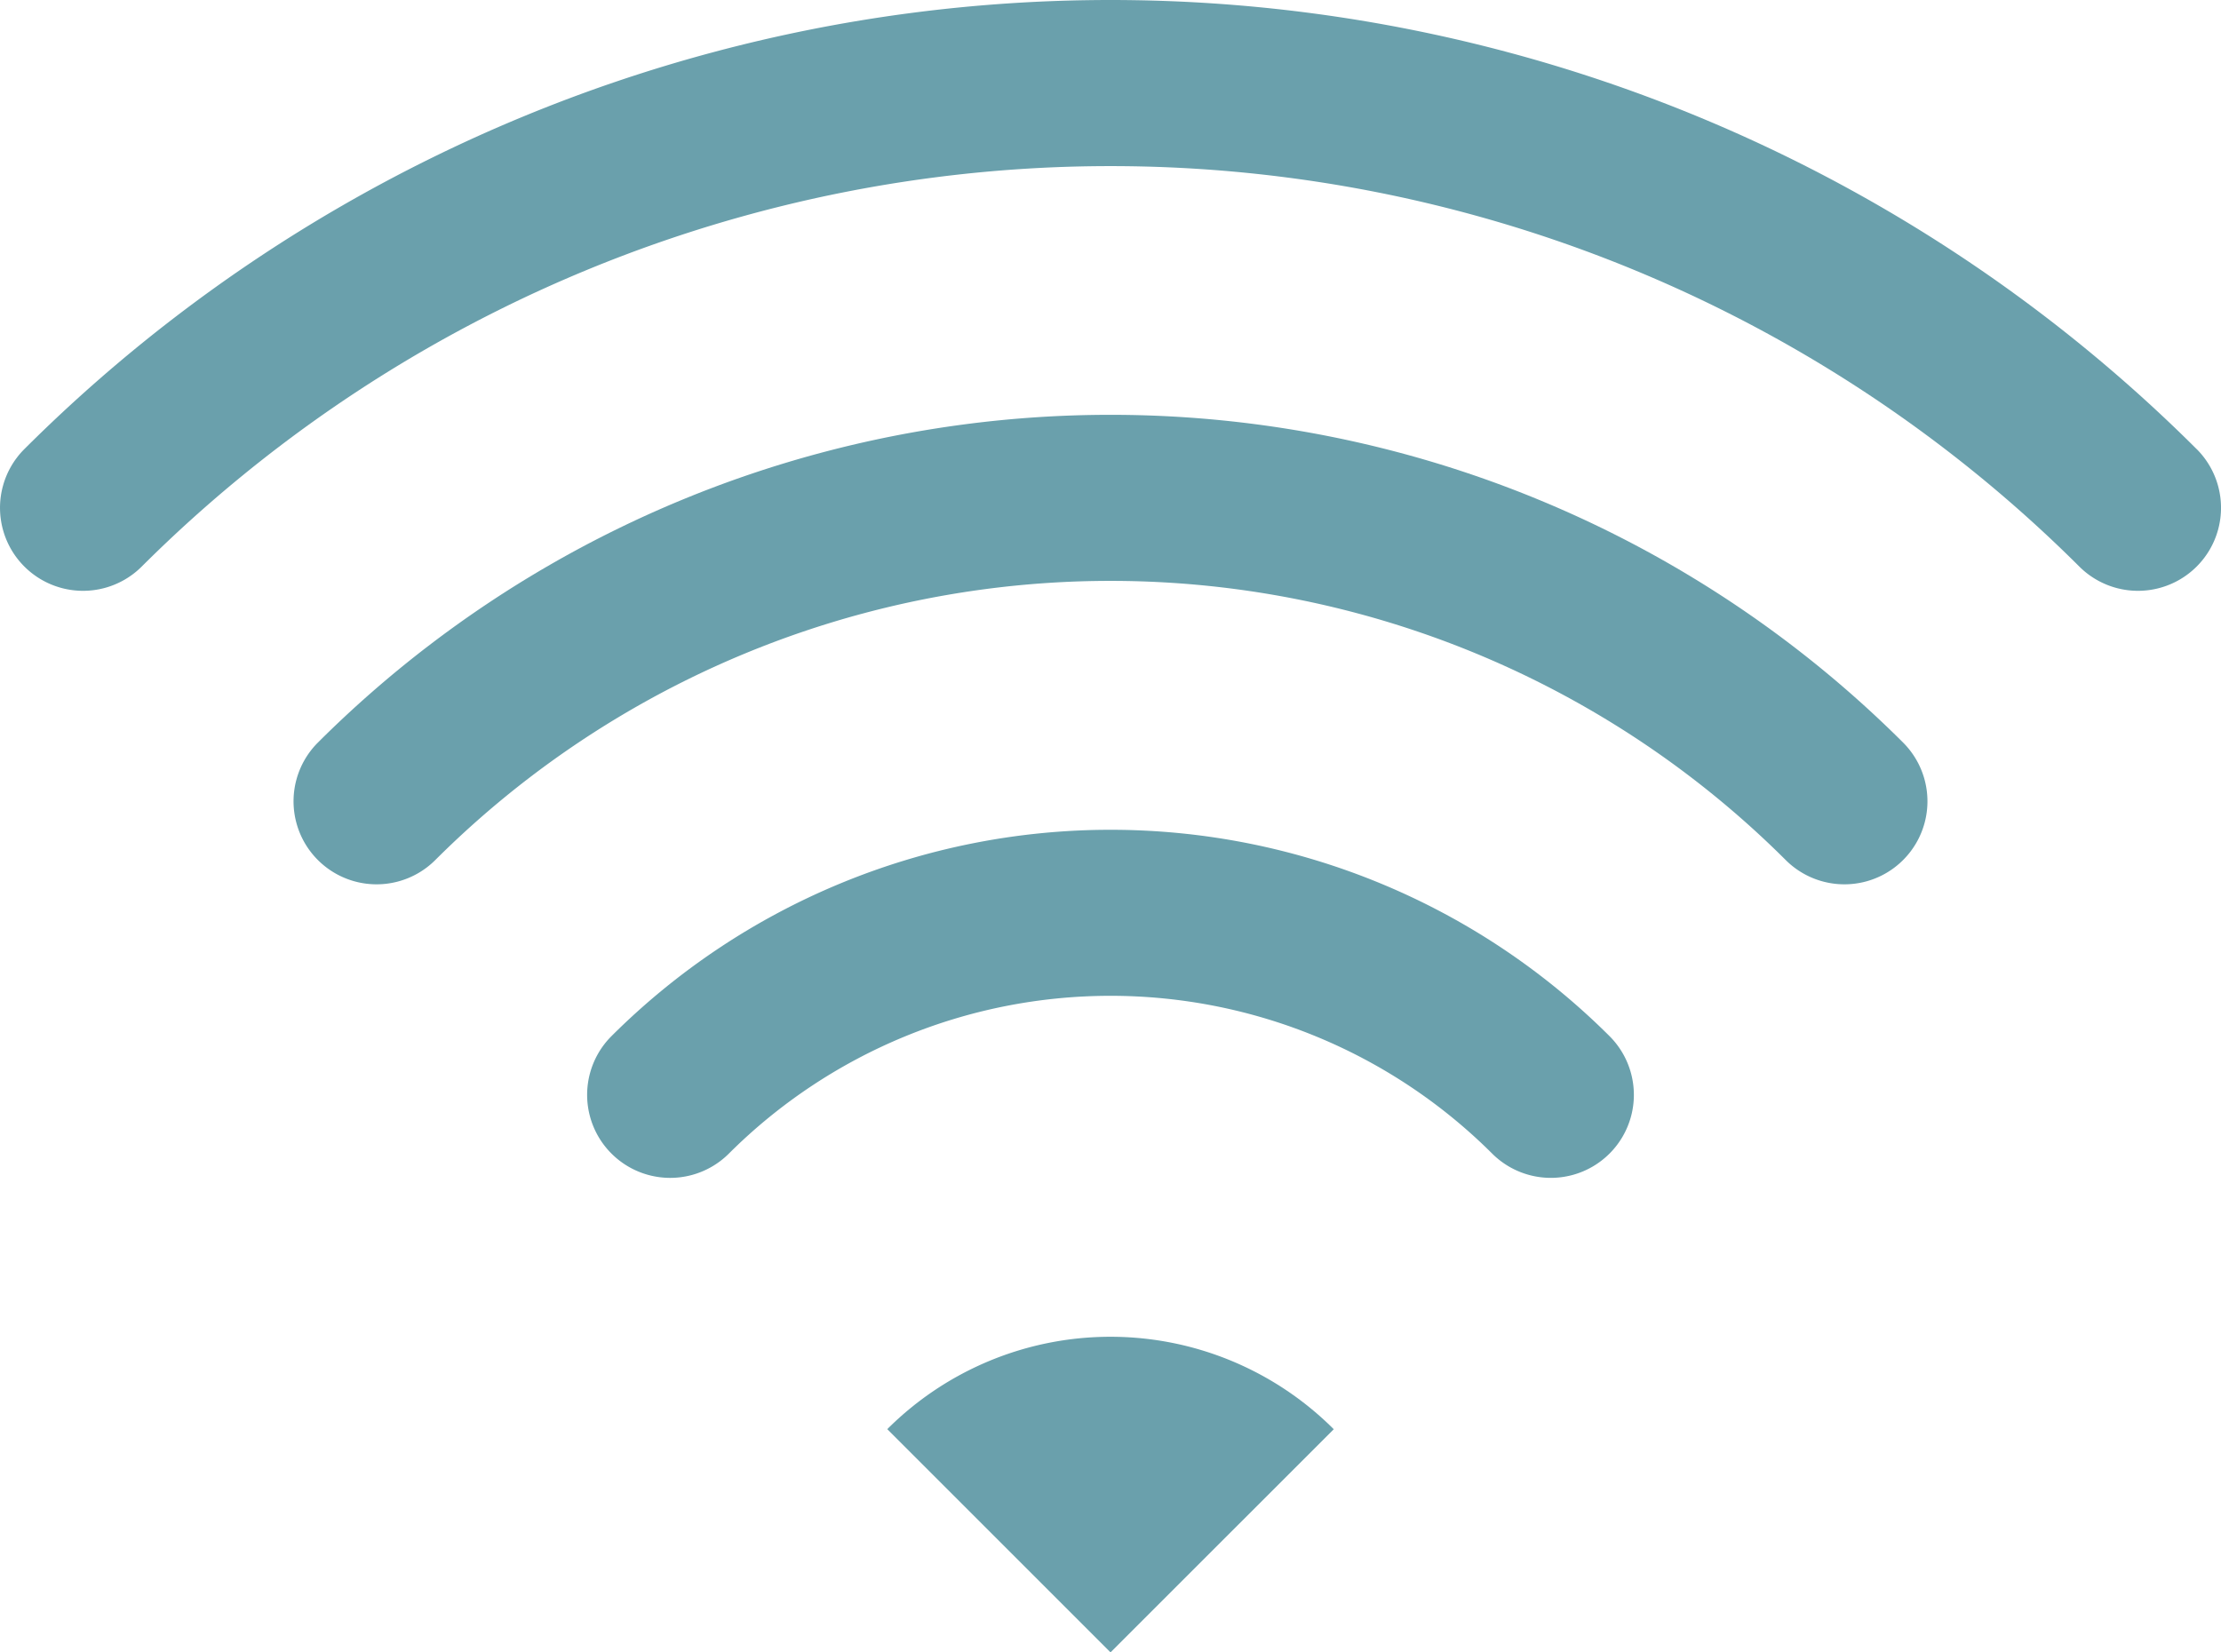 <svg xmlns="http://www.w3.org/2000/svg" width="55.853" height="41.564" viewBox="0 0 55.853 41.564"><g fill="#6aa0ac"><path data-name="パス 2795" d="M55.241 11.297a38.67 38.67 0 00-54.629 0 2.088 2.088 0 002.953 2.953 34.5 34.5 0 0148.724 0 2.088 2.088 0 102.953-2.953z"/><path data-name="パス 2796" d="M7.994 18.679a2.088 2.088 0 102.953 2.954 24.041 24.041 0 0133.959 0 2.088 2.088 0 102.953-2.954 28.217 28.217 0 00-39.865 0z"/><path data-name="パス 2797" d="M15.377 26.063a2.088 2.088 0 002.953 2.954 13.589 13.589 0 0119.194 0 2.088 2.088 0 002.952-2.954 17.766 17.766 0 00-25.099 0z"/><path data-name="パス 2798" d="M22.313 35.949l5.614 5.615 5.614-5.613a7.941 7.941 0 00-11.228-.002z"/></g></svg>